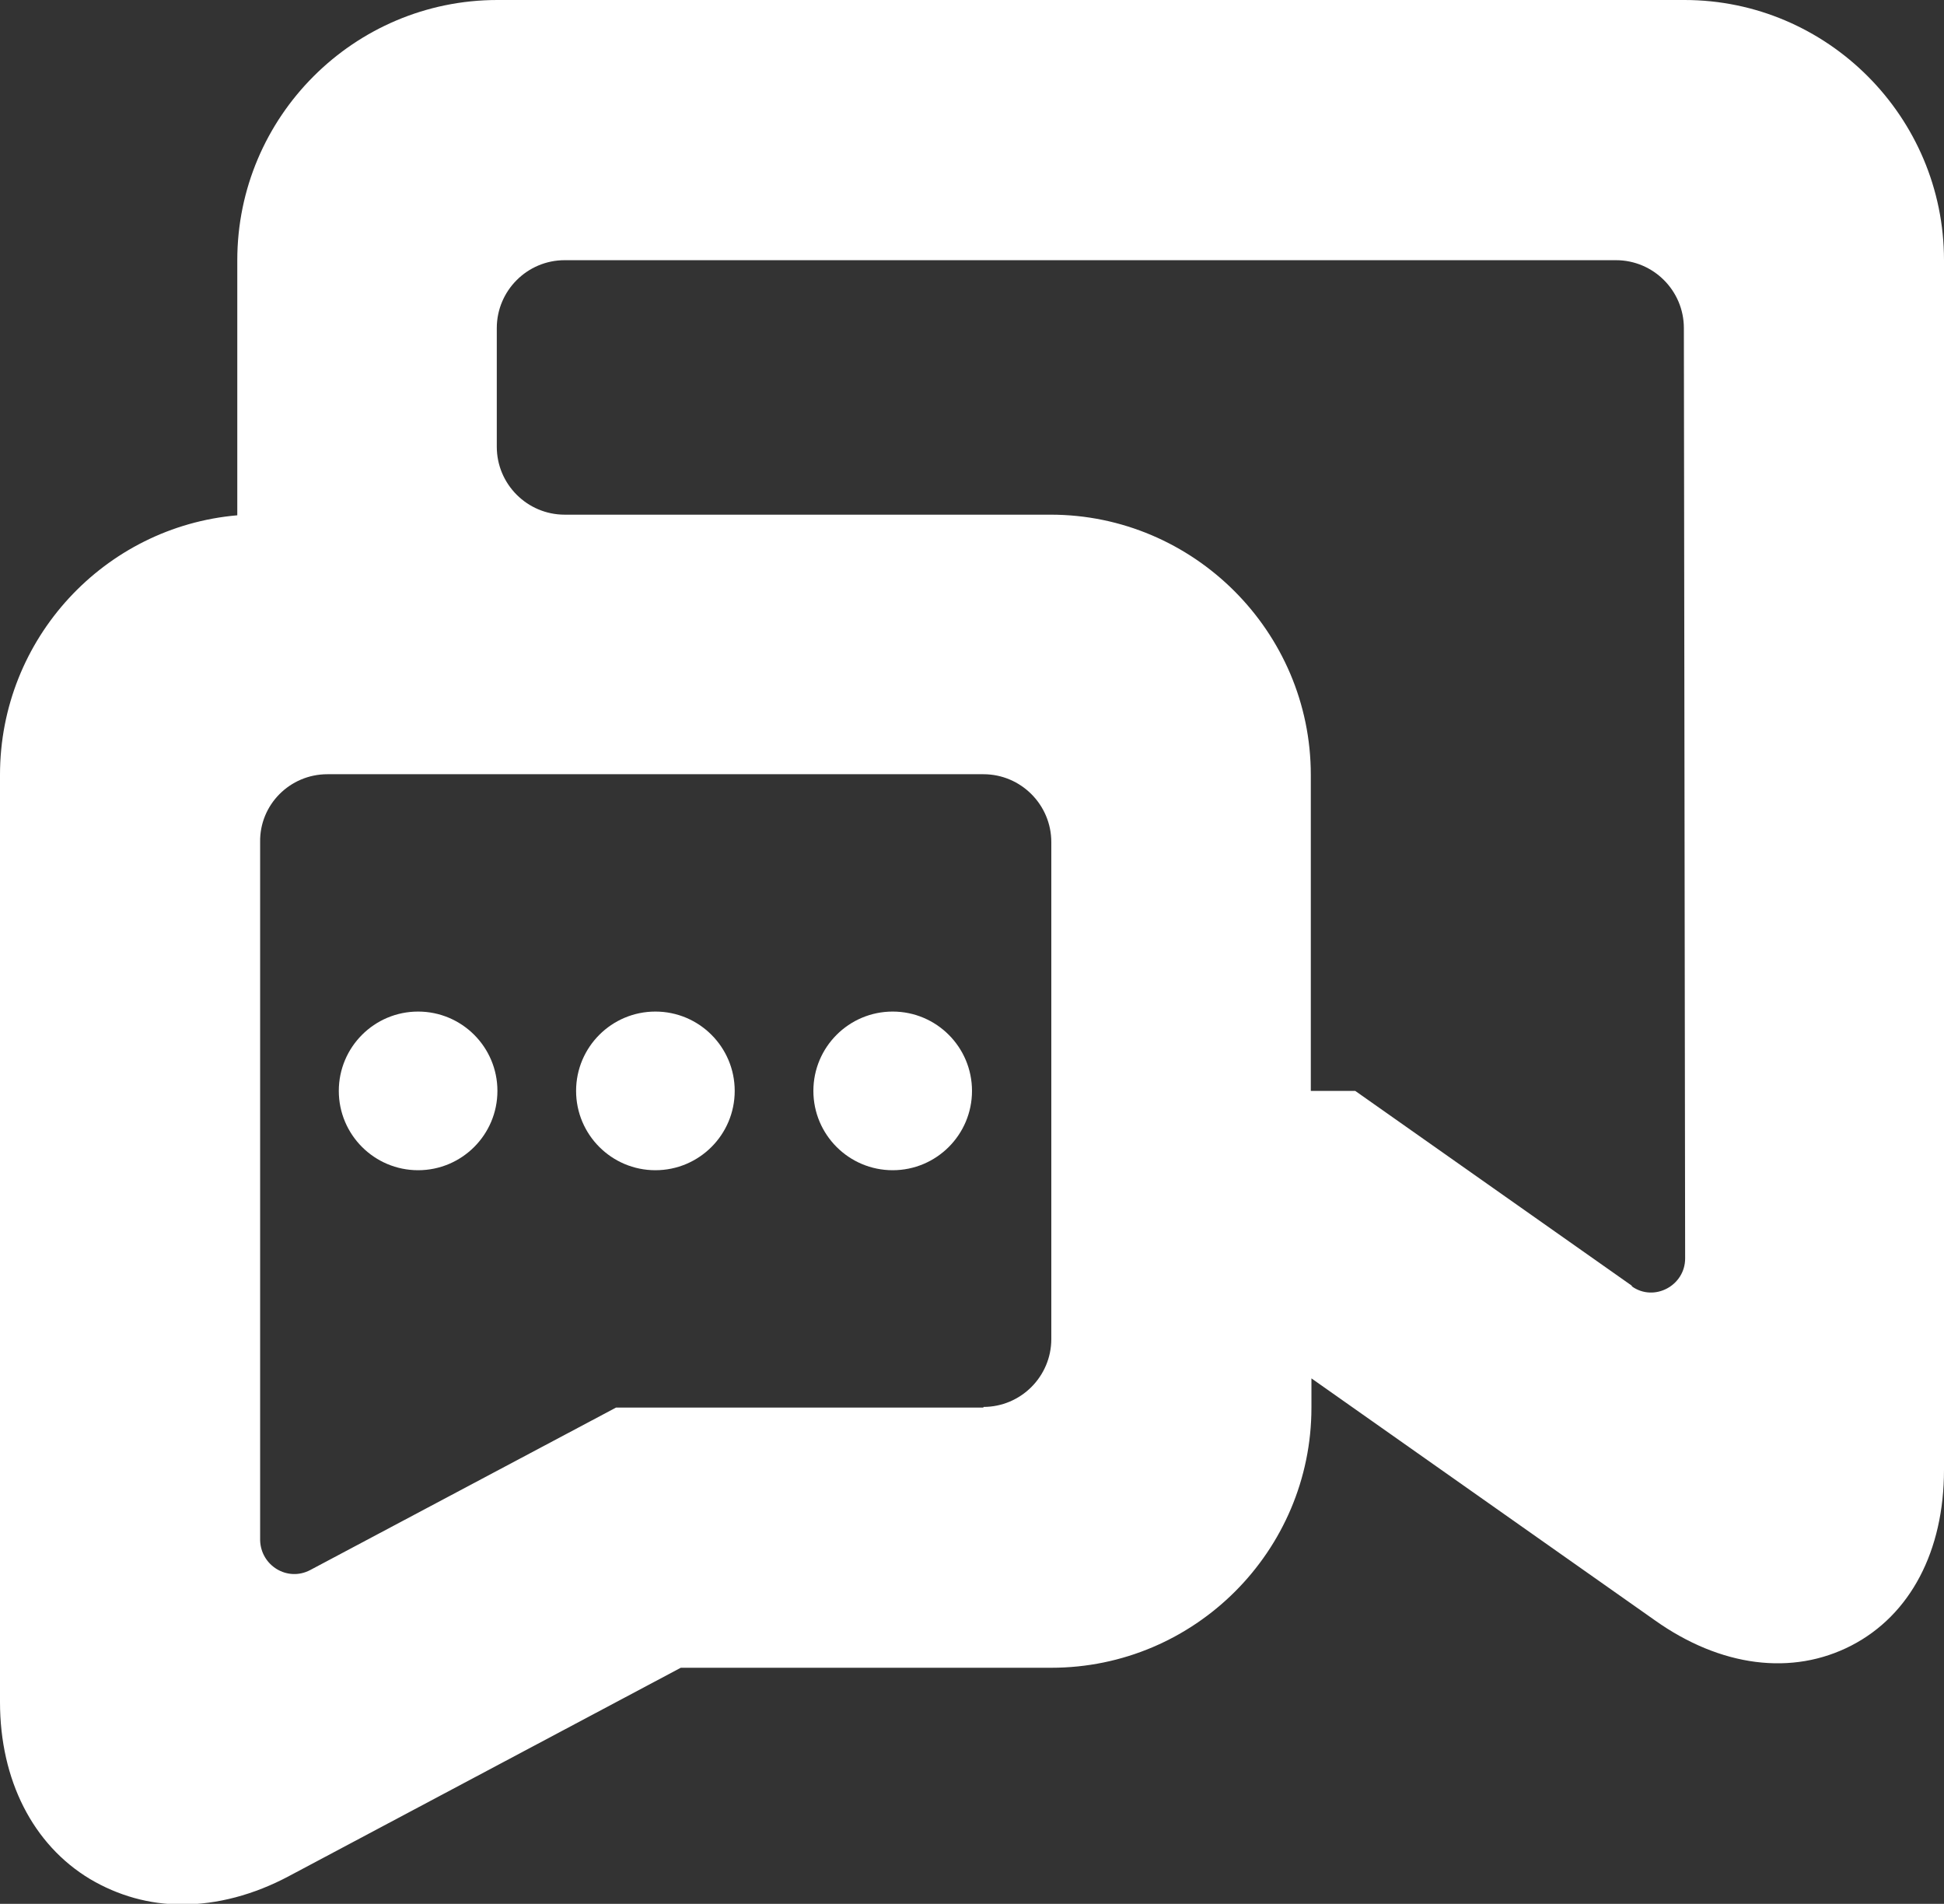 <?xml version="1.0" encoding="UTF-8"?><svg id="Layer_2" xmlns="http://www.w3.org/2000/svg" viewBox="0 0 30.64 30"><rect x="0" y="0" width="30.64" height="30" fill="#333333" stroke="none"/><defs><style>.cls-1{fill:#fff;}</style></defs><g id="Layer_1-2"><g><path class="cls-1" d="M10.33,15.94c-.69,0-1.25,.56-1.25,1.25s.56,1.25,1.25,1.25,1.25-.56,1.25-1.25-.56-1.25-1.25-1.25Z"/><path class="cls-1" d="M26.54,0H7.84C5.58,0,3.74,1.84,3.74,4.1v4.02c-2.09,.18-3.74,1.94-3.74,4.09v14.61c0,1.23,.52,2.25,1.42,2.79,.44,.26,.93,.4,1.45,.4,.55,0,1.13-.15,1.69-.45l6.17-3.28h5.84c2.26,0,4.1-1.84,4.1-4.1v-.46l5.41,3.81c1.04,.74,2.17,.88,3.1,.4,.93-.48,1.46-1.49,1.46-2.77V4.1c0-2.26-1.84-4.1-4.09-4.1ZM15.5,22.18h-5.79l-4.82,2.56c-.36,.19-.78-.07-.79-.47V13.27c-.01-.59,.47-1.07,1.06-1.07H15.5c.59,0,1.07,.48,1.07,1.07v7.83c0,.59-.48,1.07-1.07,1.07Zm10.22-1.92l-4.36-3.07h-.7v-4.98c0-2.26-1.85-4.1-4.1-4.1h-7.66c-.59,0-1.07-.48-1.07-1.07v-1.87c0-.59,.48-1.07,1.07-1.07H25.47c.59,0,1.07,.48,1.07,1.07l.02,14.66c0,.43-.49,.69-.84,.44Z"/><path class="cls-1" d="M14.07,15.94c-.69,0-1.25,.56-1.25,1.25s.56,1.25,1.25,1.25,1.25-.56,1.25-1.25-.56-1.25-1.25-1.25Z"/><path class="cls-1" d="M6.59,15.94c-.69,0-1.25,.56-1.25,1.25s.56,1.25,1.25,1.25,1.25-.56,1.25-1.25-.56-1.25-1.25-1.25Z"/></g></g></svg>